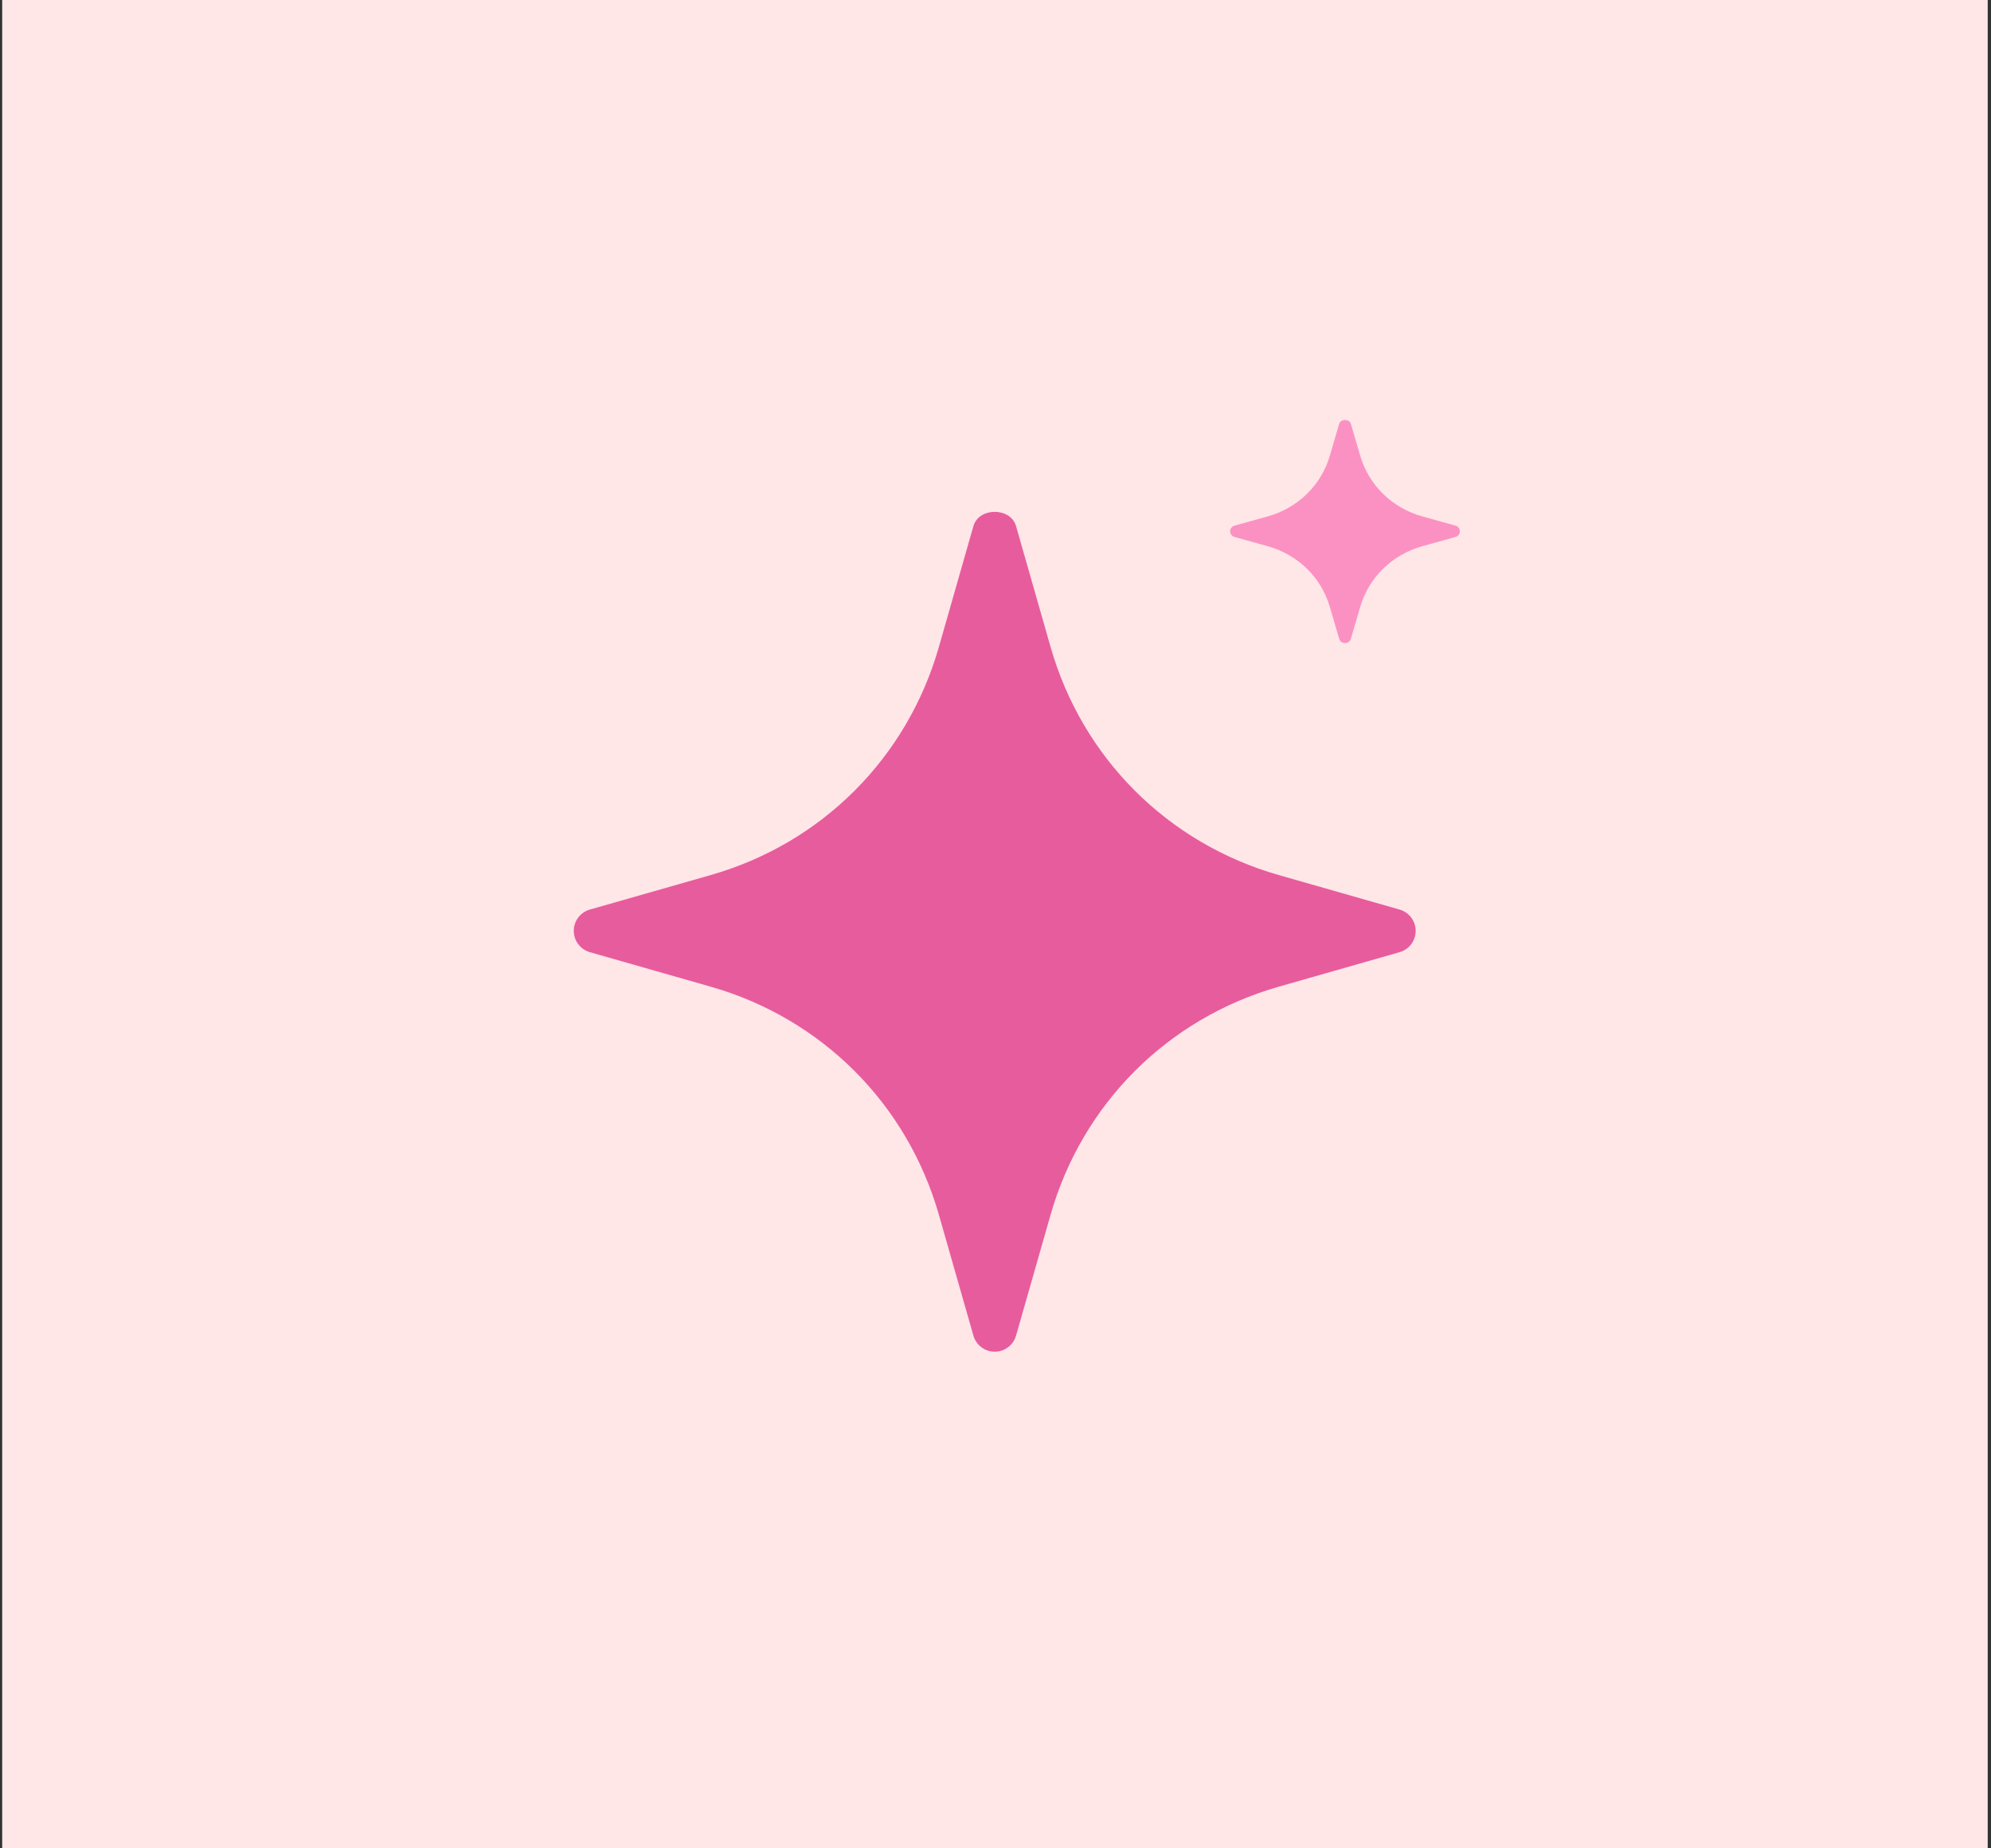 <svg width="364" height="338" viewBox="0 0 364 338" fill="none" xmlns="http://www.w3.org/2000/svg">
<rect x="0" y="0" width="364" height="338" fill="#333333" stroke="none"/>
<rect width="363" height="338" transform="translate(0.4)" fill="#FFE6E7"/>
<path d="M255.876 166.329L233.788 160.019C213.473 154.211 197.872 138.619 192.065 118.296L185.755 96.207C184.758 92.732 178.959 92.732 177.963 96.207L171.653 118.296C165.845 138.619 150.244 154.219 129.93 160.019L107.841 166.329C106.099 166.823 104.9 168.419 104.9 170.225C104.9 172.031 106.099 173.619 107.841 174.121L129.93 180.431C150.244 186.239 165.845 201.831 171.653 222.154L177.963 244.243C178.465 245.984 180.052 247.183 181.859 247.183C183.665 247.183 185.253 245.984 185.755 244.243L192.065 222.154C197.872 201.831 213.473 186.231 233.788 180.431L255.876 174.121C257.618 173.627 258.817 172.031 258.817 170.225C258.817 168.419 257.618 166.831 255.876 166.329Z" fill="#E75C9D"/>
<path d="M266.098 96.122L260.071 94.446C254.527 92.903 250.27 88.761 248.685 83.362L246.964 77.494C246.692 76.571 245.109 76.571 244.837 77.494L243.115 83.362C241.531 88.761 237.274 92.905 231.73 94.446L225.703 96.122C225.228 96.254 224.9 96.677 224.9 97.157C224.9 97.637 225.228 98.059 225.703 98.192L231.73 99.869C237.274 101.412 241.531 105.554 243.115 110.953L244.837 116.821C244.974 117.283 245.407 117.602 245.9 117.602C246.393 117.602 246.827 117.283 246.964 116.821L248.685 110.953C250.27 105.554 254.527 101.409 260.071 99.869L266.098 98.192C266.573 98.061 266.9 97.637 266.9 97.157C266.9 96.677 266.573 96.256 266.098 96.122Z" fill="#FB91C2"/>
</svg>
